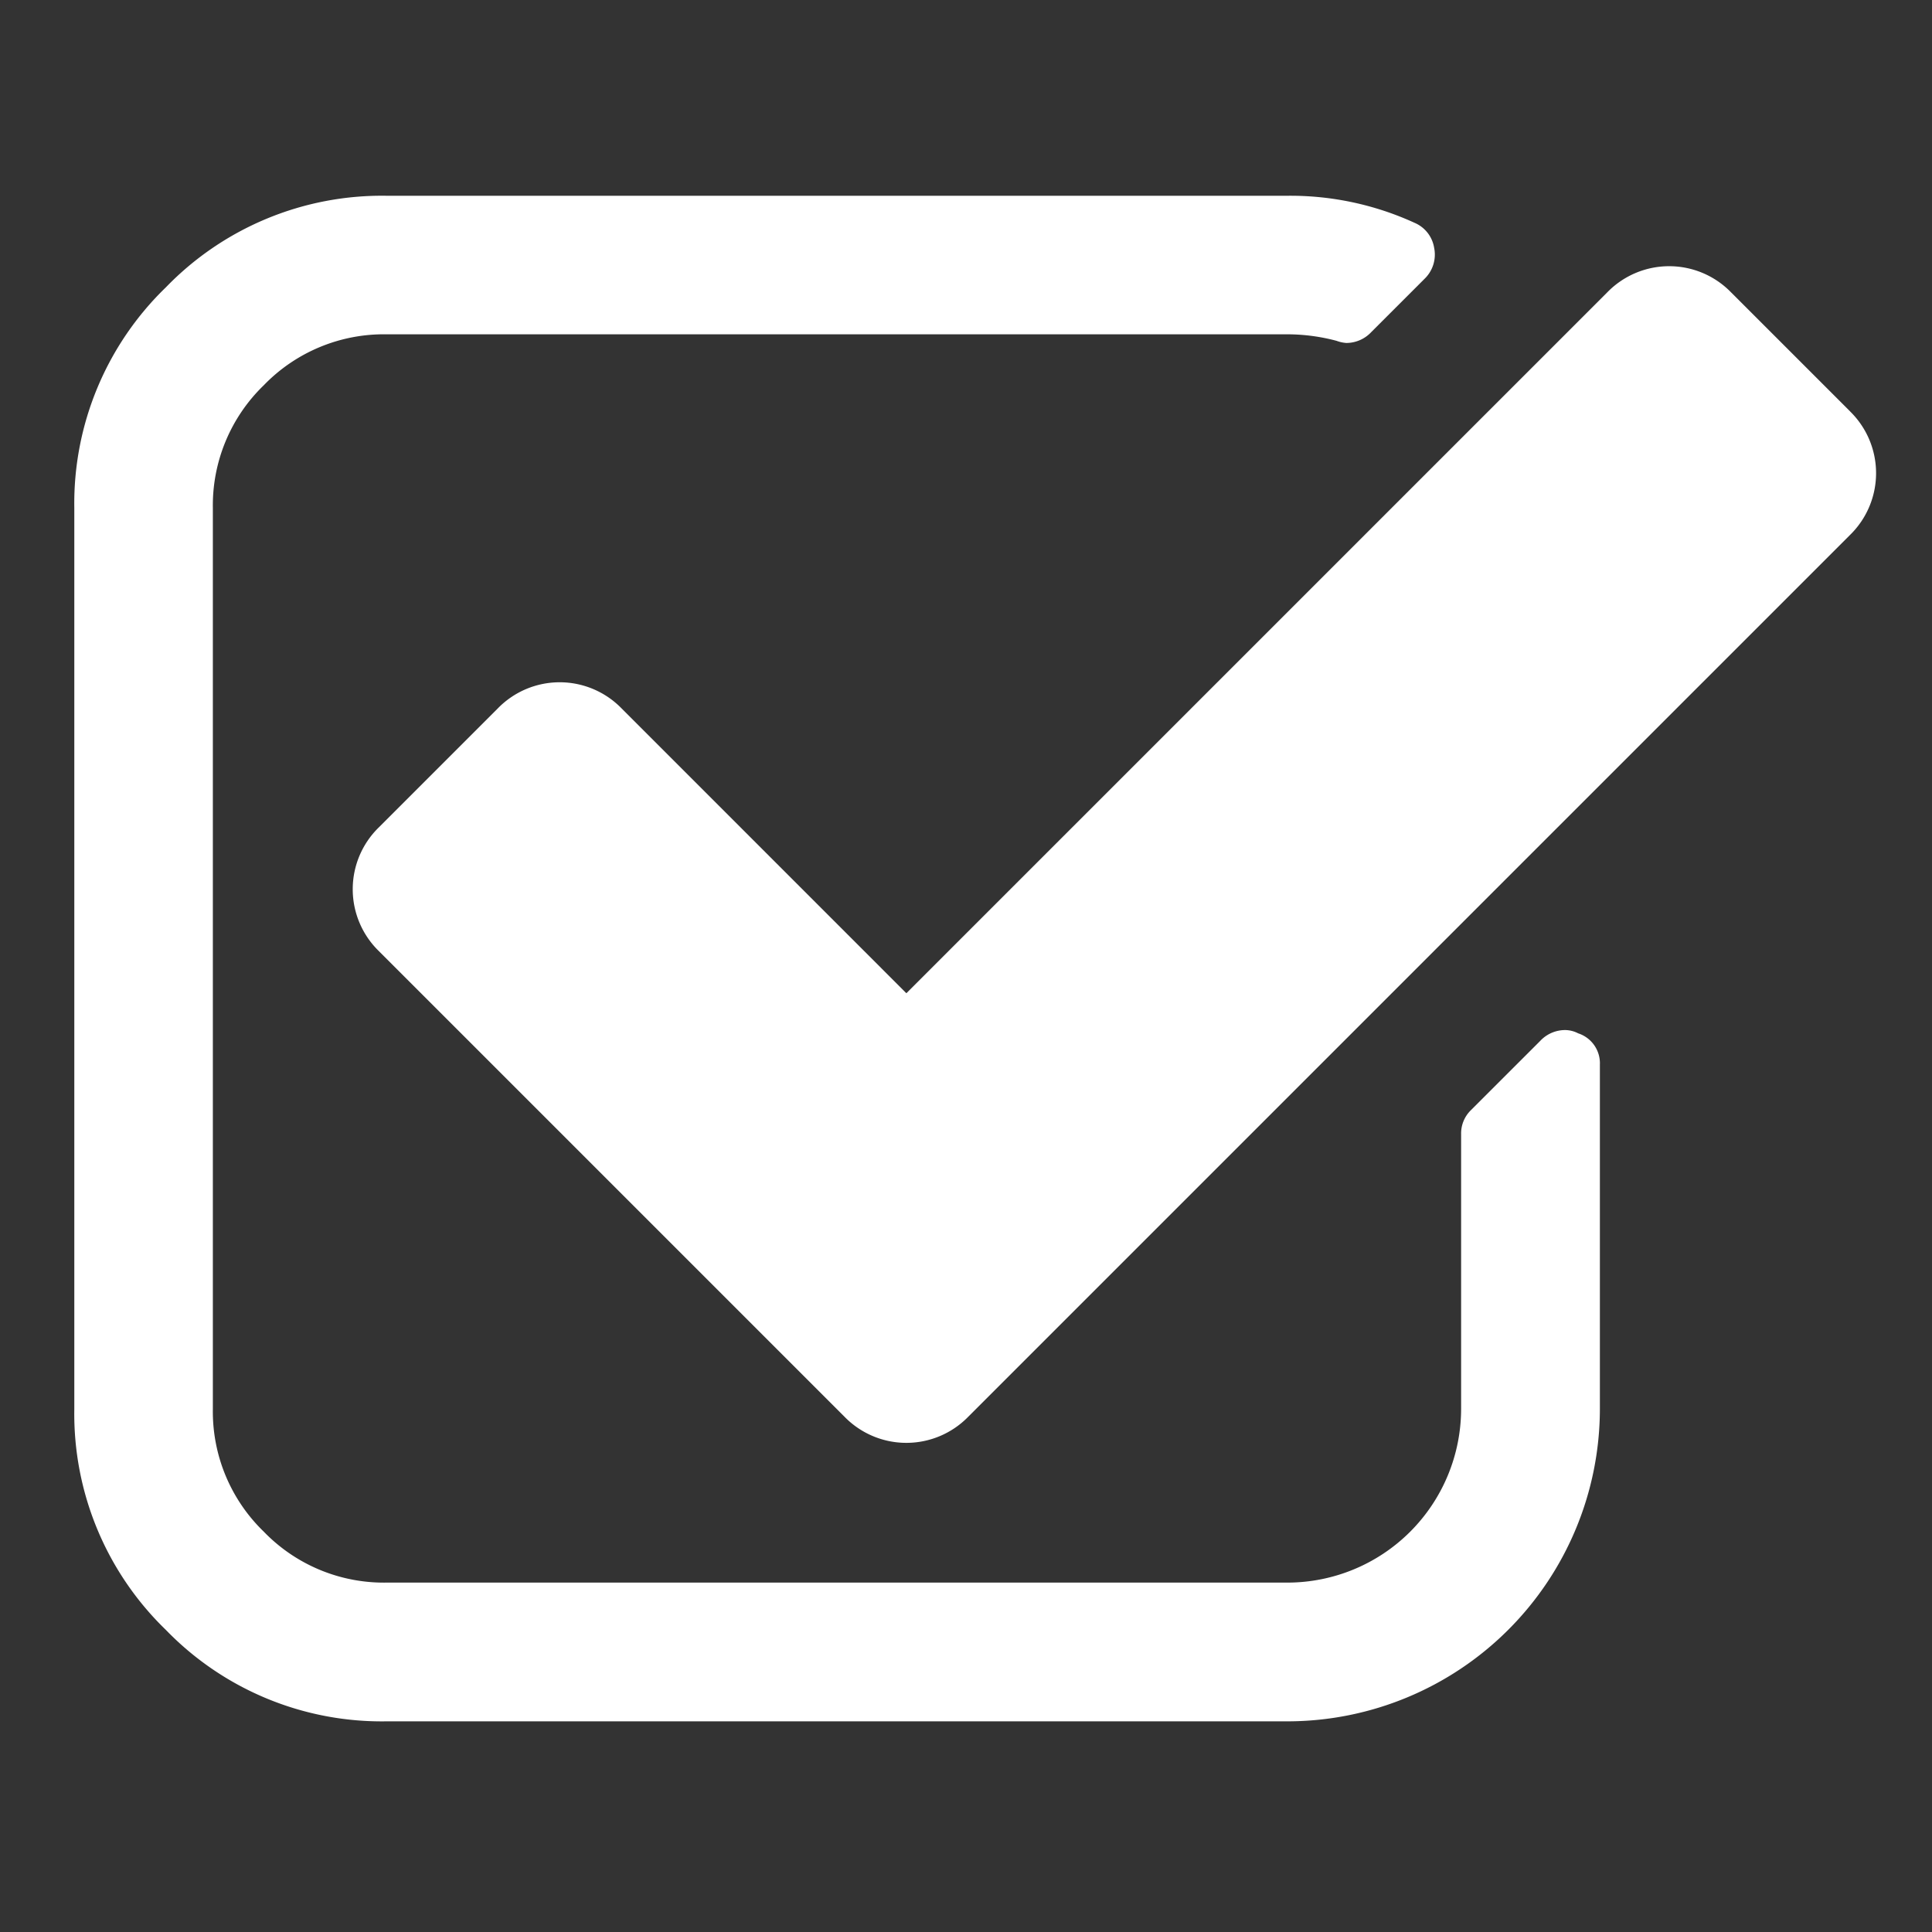 <svg xmlns="http://www.w3.org/2000/svg" xmlns:xlink="http://www.w3.org/1999/xlink" width="52" height="52" viewBox="0 0 52 52">
  <rect x="0" y="0" width="52" height="52" fill="#333333" stroke="none"/>
  <defs>
    <clipPath id="clip-Plan_de_travail_10">
      <rect width="52" height="52"/>
    </clipPath>
  </defs>
  <g id="Plan_de_travail_10" data-name="Plan de travail – 10" clip-path="url(#clip-Plan_de_travail_10)">
    <g id="Groupe_161" data-name="Groupe 161" transform="translate(-160 -2216.306)">
      <path id="Tracé_54" data-name="Tracé 54" d="M40.476,58.943a.771.771,0,0,0-.351-.088.919.919,0,0,0-.67.292l-1.867,1.866a.875.875,0,0,0-.262.642v7.406a4.679,4.679,0,0,1-4.666,4.666H8.4a4.493,4.493,0,0,1-3.3-1.371,4.493,4.493,0,0,1-1.371-3.3V44.8A4.493,4.493,0,0,1,5.1,41.5a4.493,4.493,0,0,1,3.3-1.371H32.661a5.181,5.181,0,0,1,1.312.175.938.938,0,0,0,.262.058.922.922,0,0,0,.671-.291l1.429-1.429A.906.906,0,0,0,36.6,37.8a.884.884,0,0,0-.525-.671A8.029,8.029,0,0,0,32.66,36.4H8.4a8.089,8.089,0,0,0-5.935,2.464A8.09,8.09,0,0,0,0,44.8V69.062A8.089,8.089,0,0,0,2.464,75,8.088,8.088,0,0,0,8.4,77.461H32.661a8.416,8.416,0,0,0,8.4-8.4V59.788A.847.847,0,0,0,40.476,58.943Z" transform="translate(162 2185.175)" fill="#fff"/>
      <path id="Tracé_55" data-name="Tracé 55" d="M113.676,58.864l-3.208-3.208a2.324,2.324,0,0,0-3.325,0L88.275,74.524l-7.669-7.67a2.324,2.324,0,0,0-3.324,0l-3.208,3.208a2.324,2.324,0,0,0,0,3.325L86.613,85.926a2.324,2.324,0,0,0,3.324,0l23.738-23.738a2.324,2.324,0,0,0,0-3.324Z" transform="translate(96.12 2168.515)" fill="#fff"/>
    </g>
  </g>
</svg>
